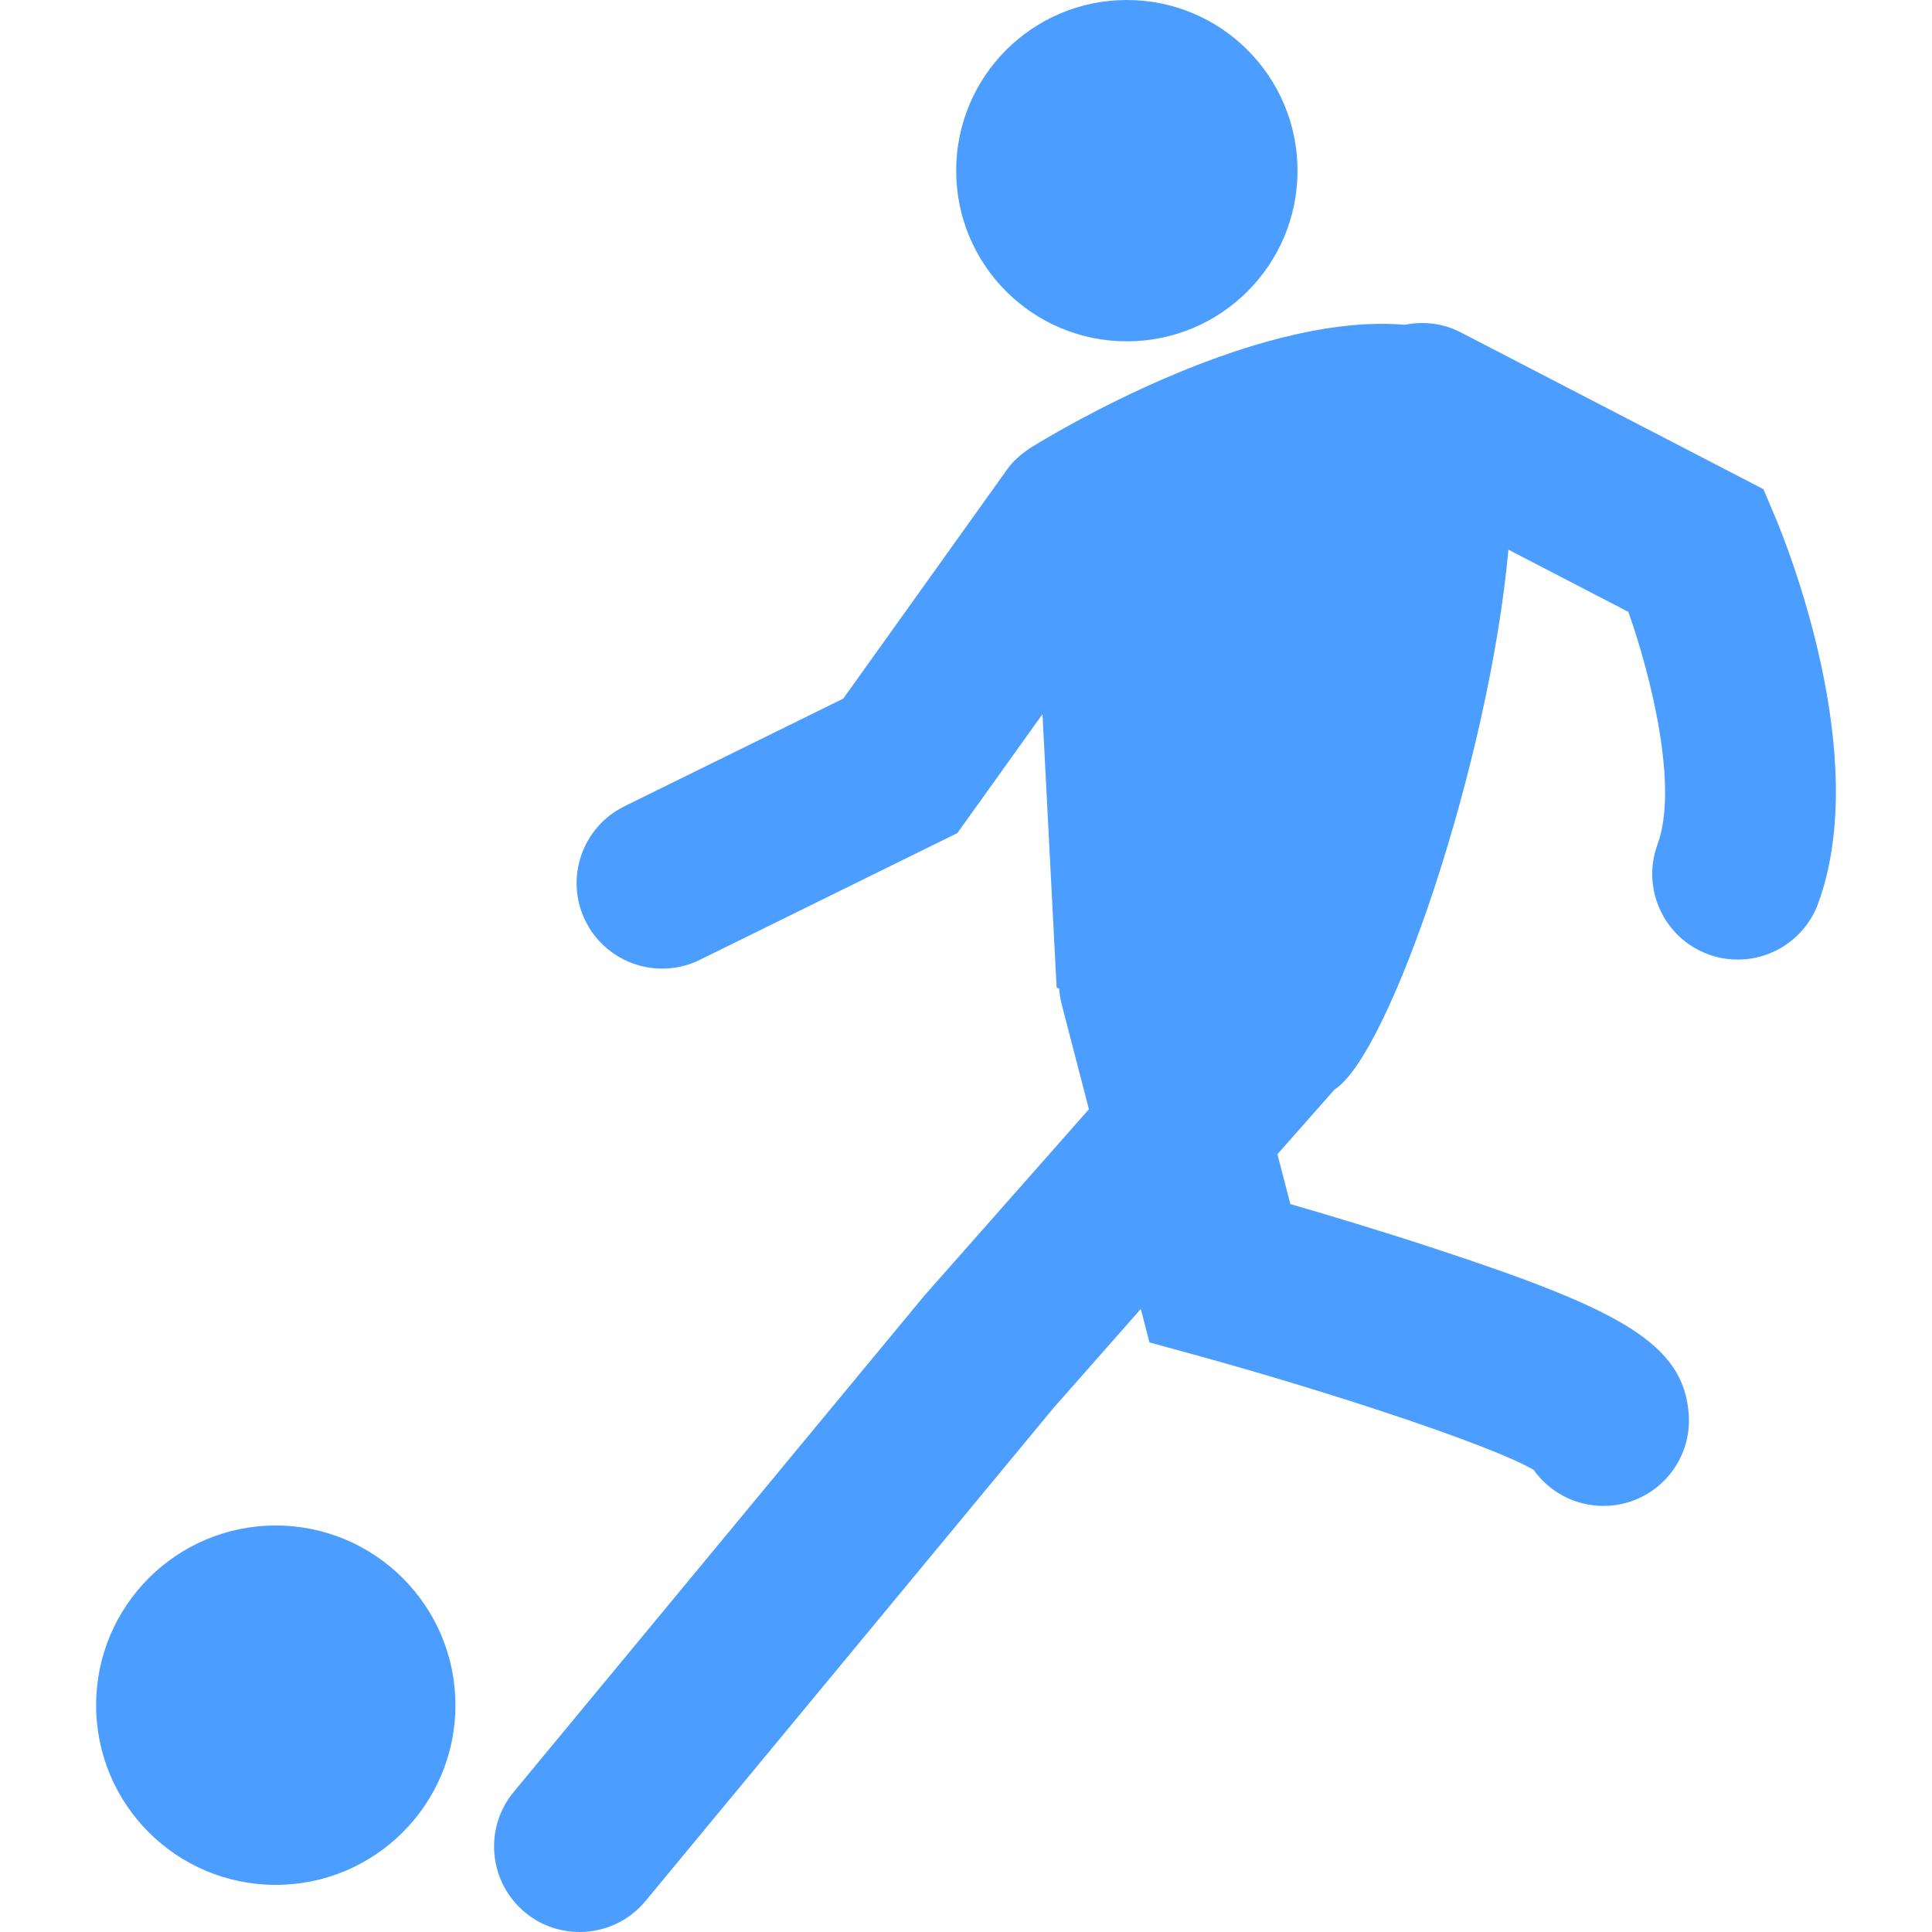 <?xml version="1.0" encoding="utf-8"?>
<!-- Generator: Adobe Illustrator 24.0.1, SVG Export Plug-In . SVG Version: 6.00 Build 0)  -->
<svg version="1.1" id="Capa_1" xmlns="http://www.w3.org/2000/svg" xmlns:xlink="http://www.w3.org/1999/xlink" x="0px" y="0px"
	 viewBox="0 0 311.59 311.59" style="enable-background:new 0 0 311.59 311.59;" xml:space="preserve">
<style type="text/css">
	.st0{fill:#4B9EFF;}
</style>
<g>
	<g>
		<path class="st0" d="M181.73,0c15.2,0,27.53,12.32,27.53,27.53c0,15.2-12.32,27.52-27.53,27.52c-15.2,0-27.52-12.32-27.52-27.52
			C154.21,12.32,166.53,0,181.73,0z"/>
		<path class="st0" d="M275.5,153.91c1.58,0.58,3.18,0.85,4.77,0.85c5.62,0,10.89-3.46,12.95-9.03c8.78-23.84-5.25-58.39-6.88-62.25
			l-1.94-4.59l-48.82-25.29c-2.89-1.5-6.05-1.81-9.02-1.22c-22.13-1.9-51.22,14.37-58.79,18.89c-1.2,0.71-1.87,1.14-1.87,1.14v0.03
			c-1.27,0.86-2.46,1.86-3.41,3.18L136,112.67l-35.3,17.37c-6.83,3.37-9.65,11.63-6.29,18.47c2.4,4.88,7.3,7.71,12.39,7.71
			c2.05,0,4.12-0.46,6.08-1.42l41.52-20.44l13.73-19.18l2.28,44.1c0,0,0.15,0.06,0.41,0.16c0.06,0.78,0.16,1.56,0.36,2.34
			l4.44,17.12l-26.54,30.06L82.85,289c-4.86,5.87-4.03,14.57,1.83,19.43c2.57,2.13,5.69,3.16,8.79,3.16c3.97,0,7.91-1.7,10.64-5
			l65.82-79.54l14.06-15.94l1.39,5.39l7.69,2.11c21.35,5.87,47.1,14.34,54.25,18.42c2.51,3.55,6.65,5.84,11.26,5.84
			c0.32,0,0.64-0.01,0.96-0.03c7.61-0.52,13.34-7.11,12.82-14.72c-0.79-11.52-11.31-16.98-40.55-26.62
			c-8.9-2.94-17.69-5.57-23.7-7.31l-2.09-8.04l9.21-10.43c8.89-5.59,24.98-52.96,28.04-87.07l19.35,10.03
			c3.71,10.54,8.1,28.28,4.7,37.51C264.69,143.35,268.36,151.28,275.5,153.91z"/>
		<path class="st0" d="M44.47,246.03c16,0,28.98,12.98,28.98,28.98c0,16-12.97,28.98-28.98,28.98S15.5,291.01,15.5,275.01
			C15.5,259.01,28.47,246.03,44.47,246.03z"/>
	</g>
</g>
</svg>
